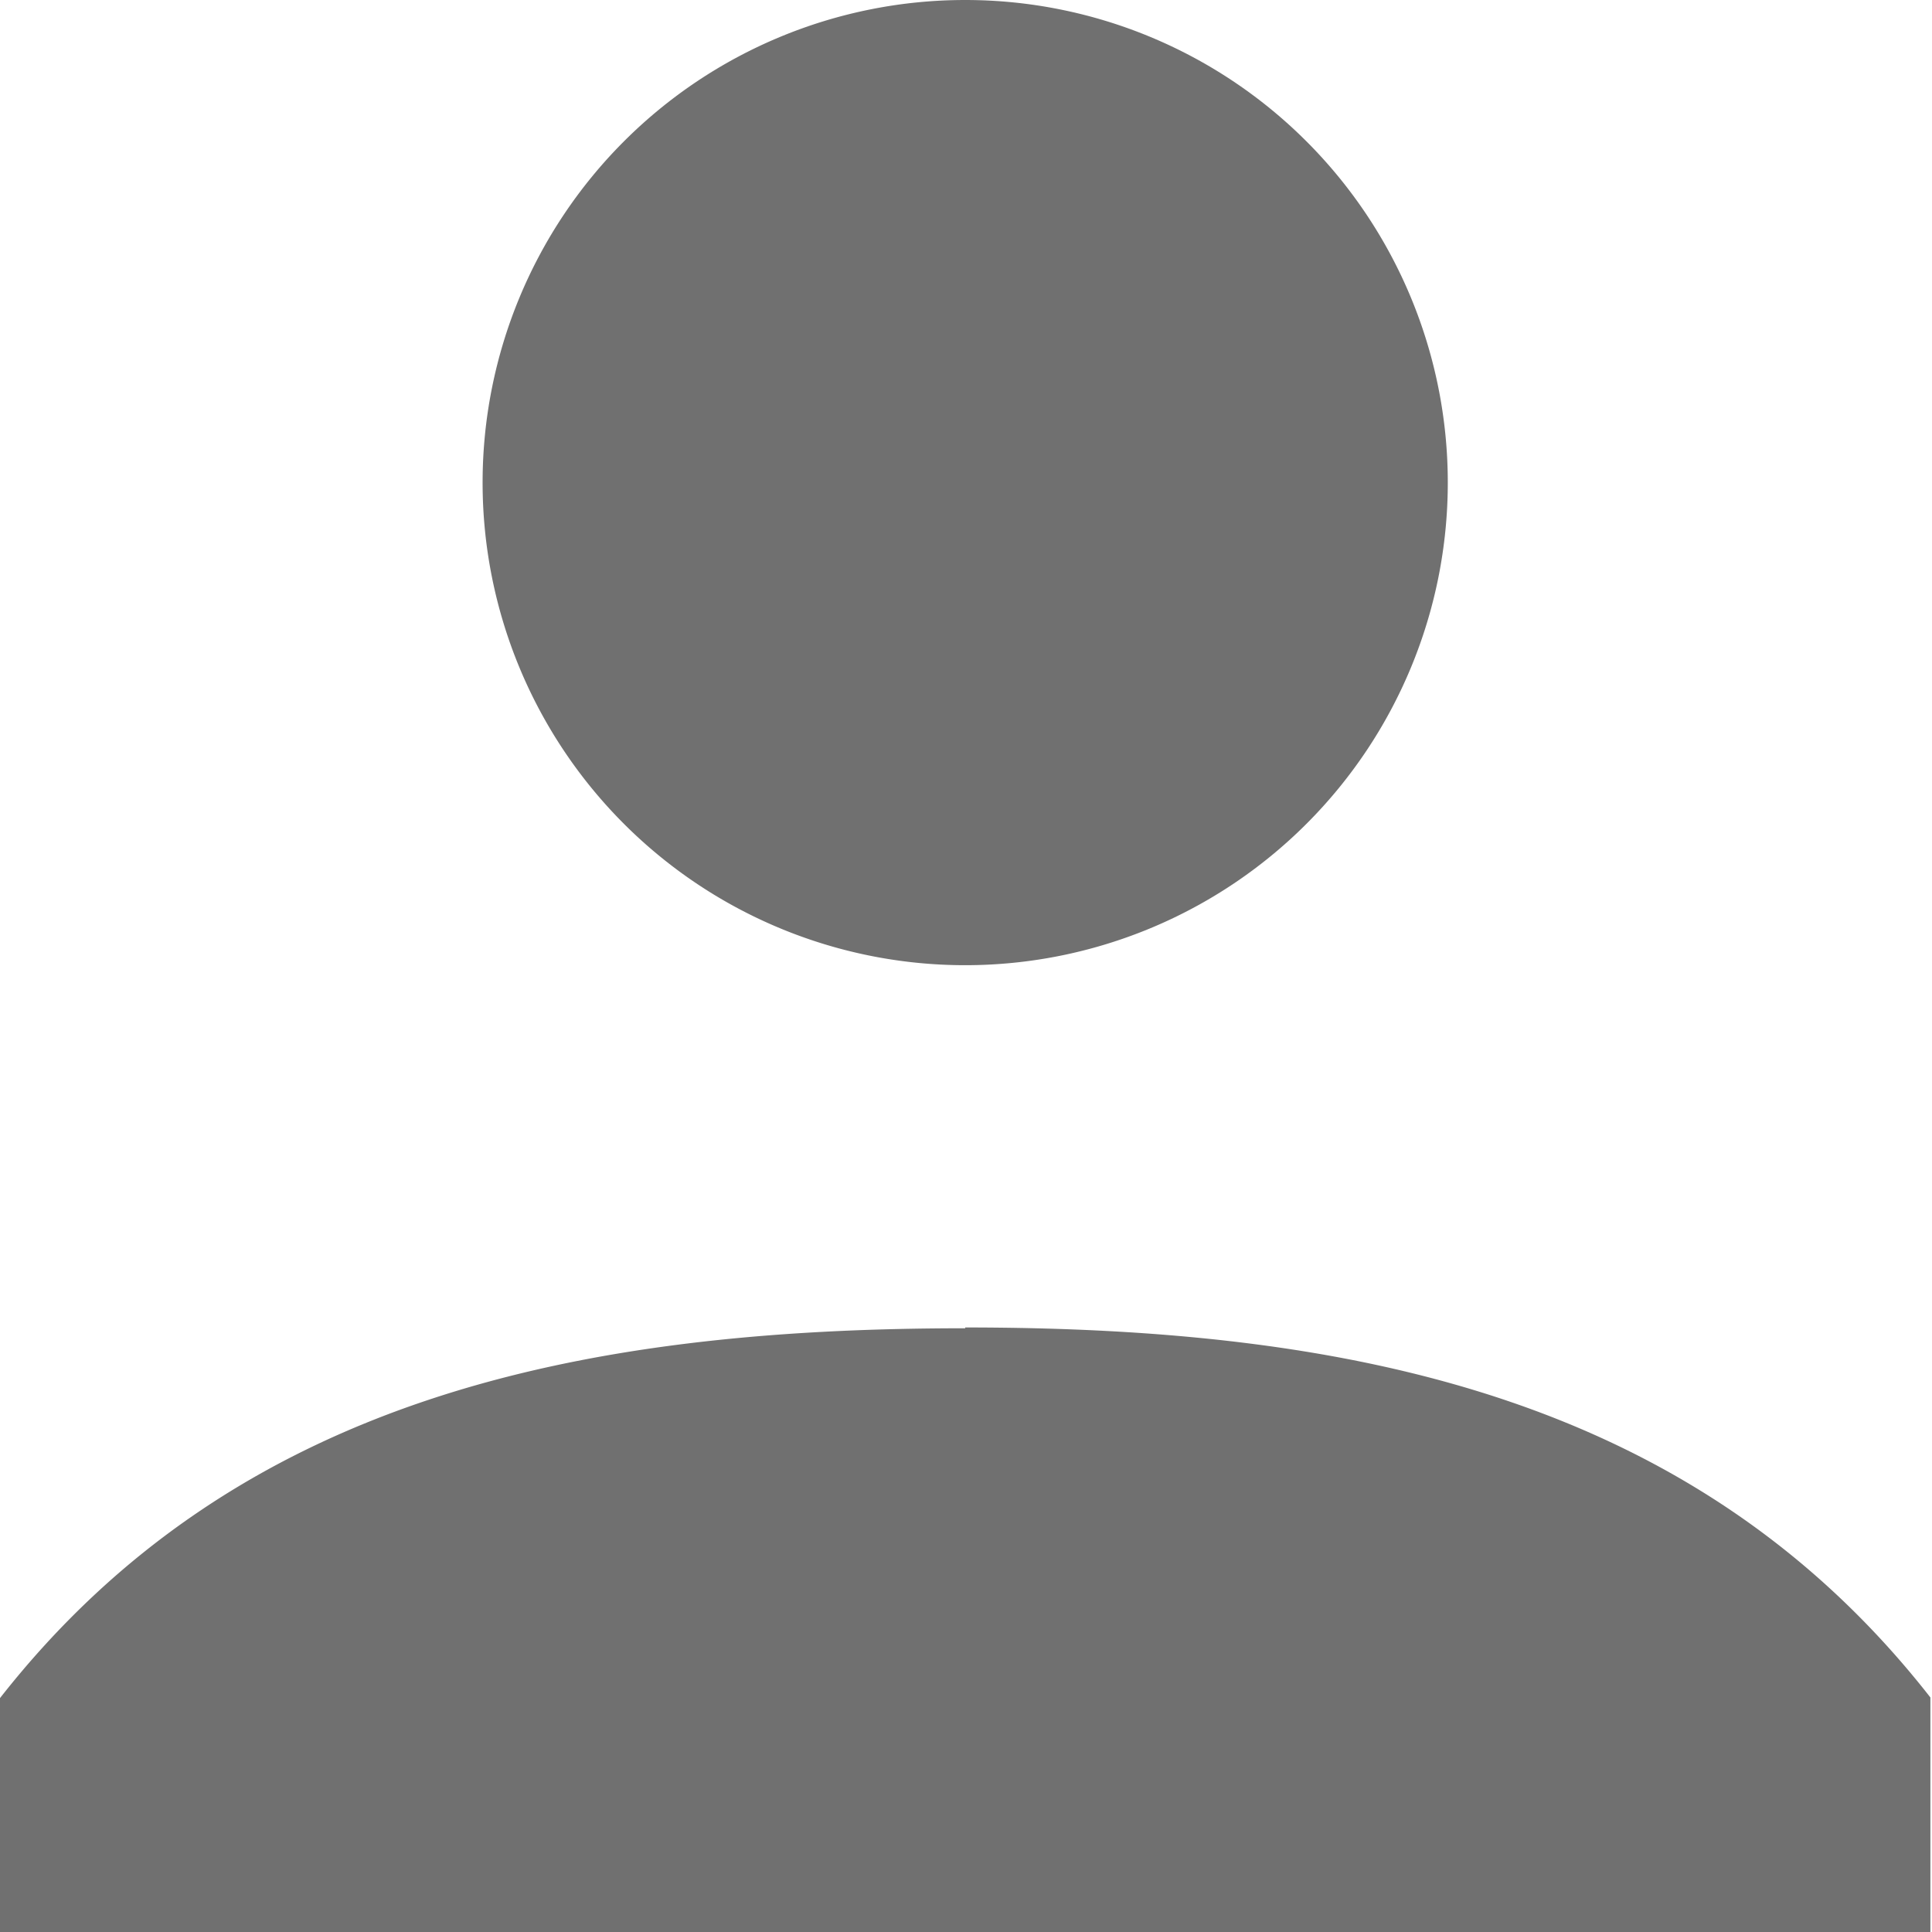 <svg xmlns="http://www.w3.org/2000/svg" width="12.01" height="12.01" viewBox="0 0 12.01 12.01">
  <g id="user" transform="translate(-8 -8)">
    <path id="Path_152" data-name="Path 152" d="M14,14a3,3,0,1,1,3-3A3,3,0,0,1,14,14Zm0,2.252c2.391,0,4.537.429,6,2.3V20.01H8V18.556C9.467,16.685,11.613,16.257,14,16.257Z" fill="#707070"/>
  </g>
</svg>
